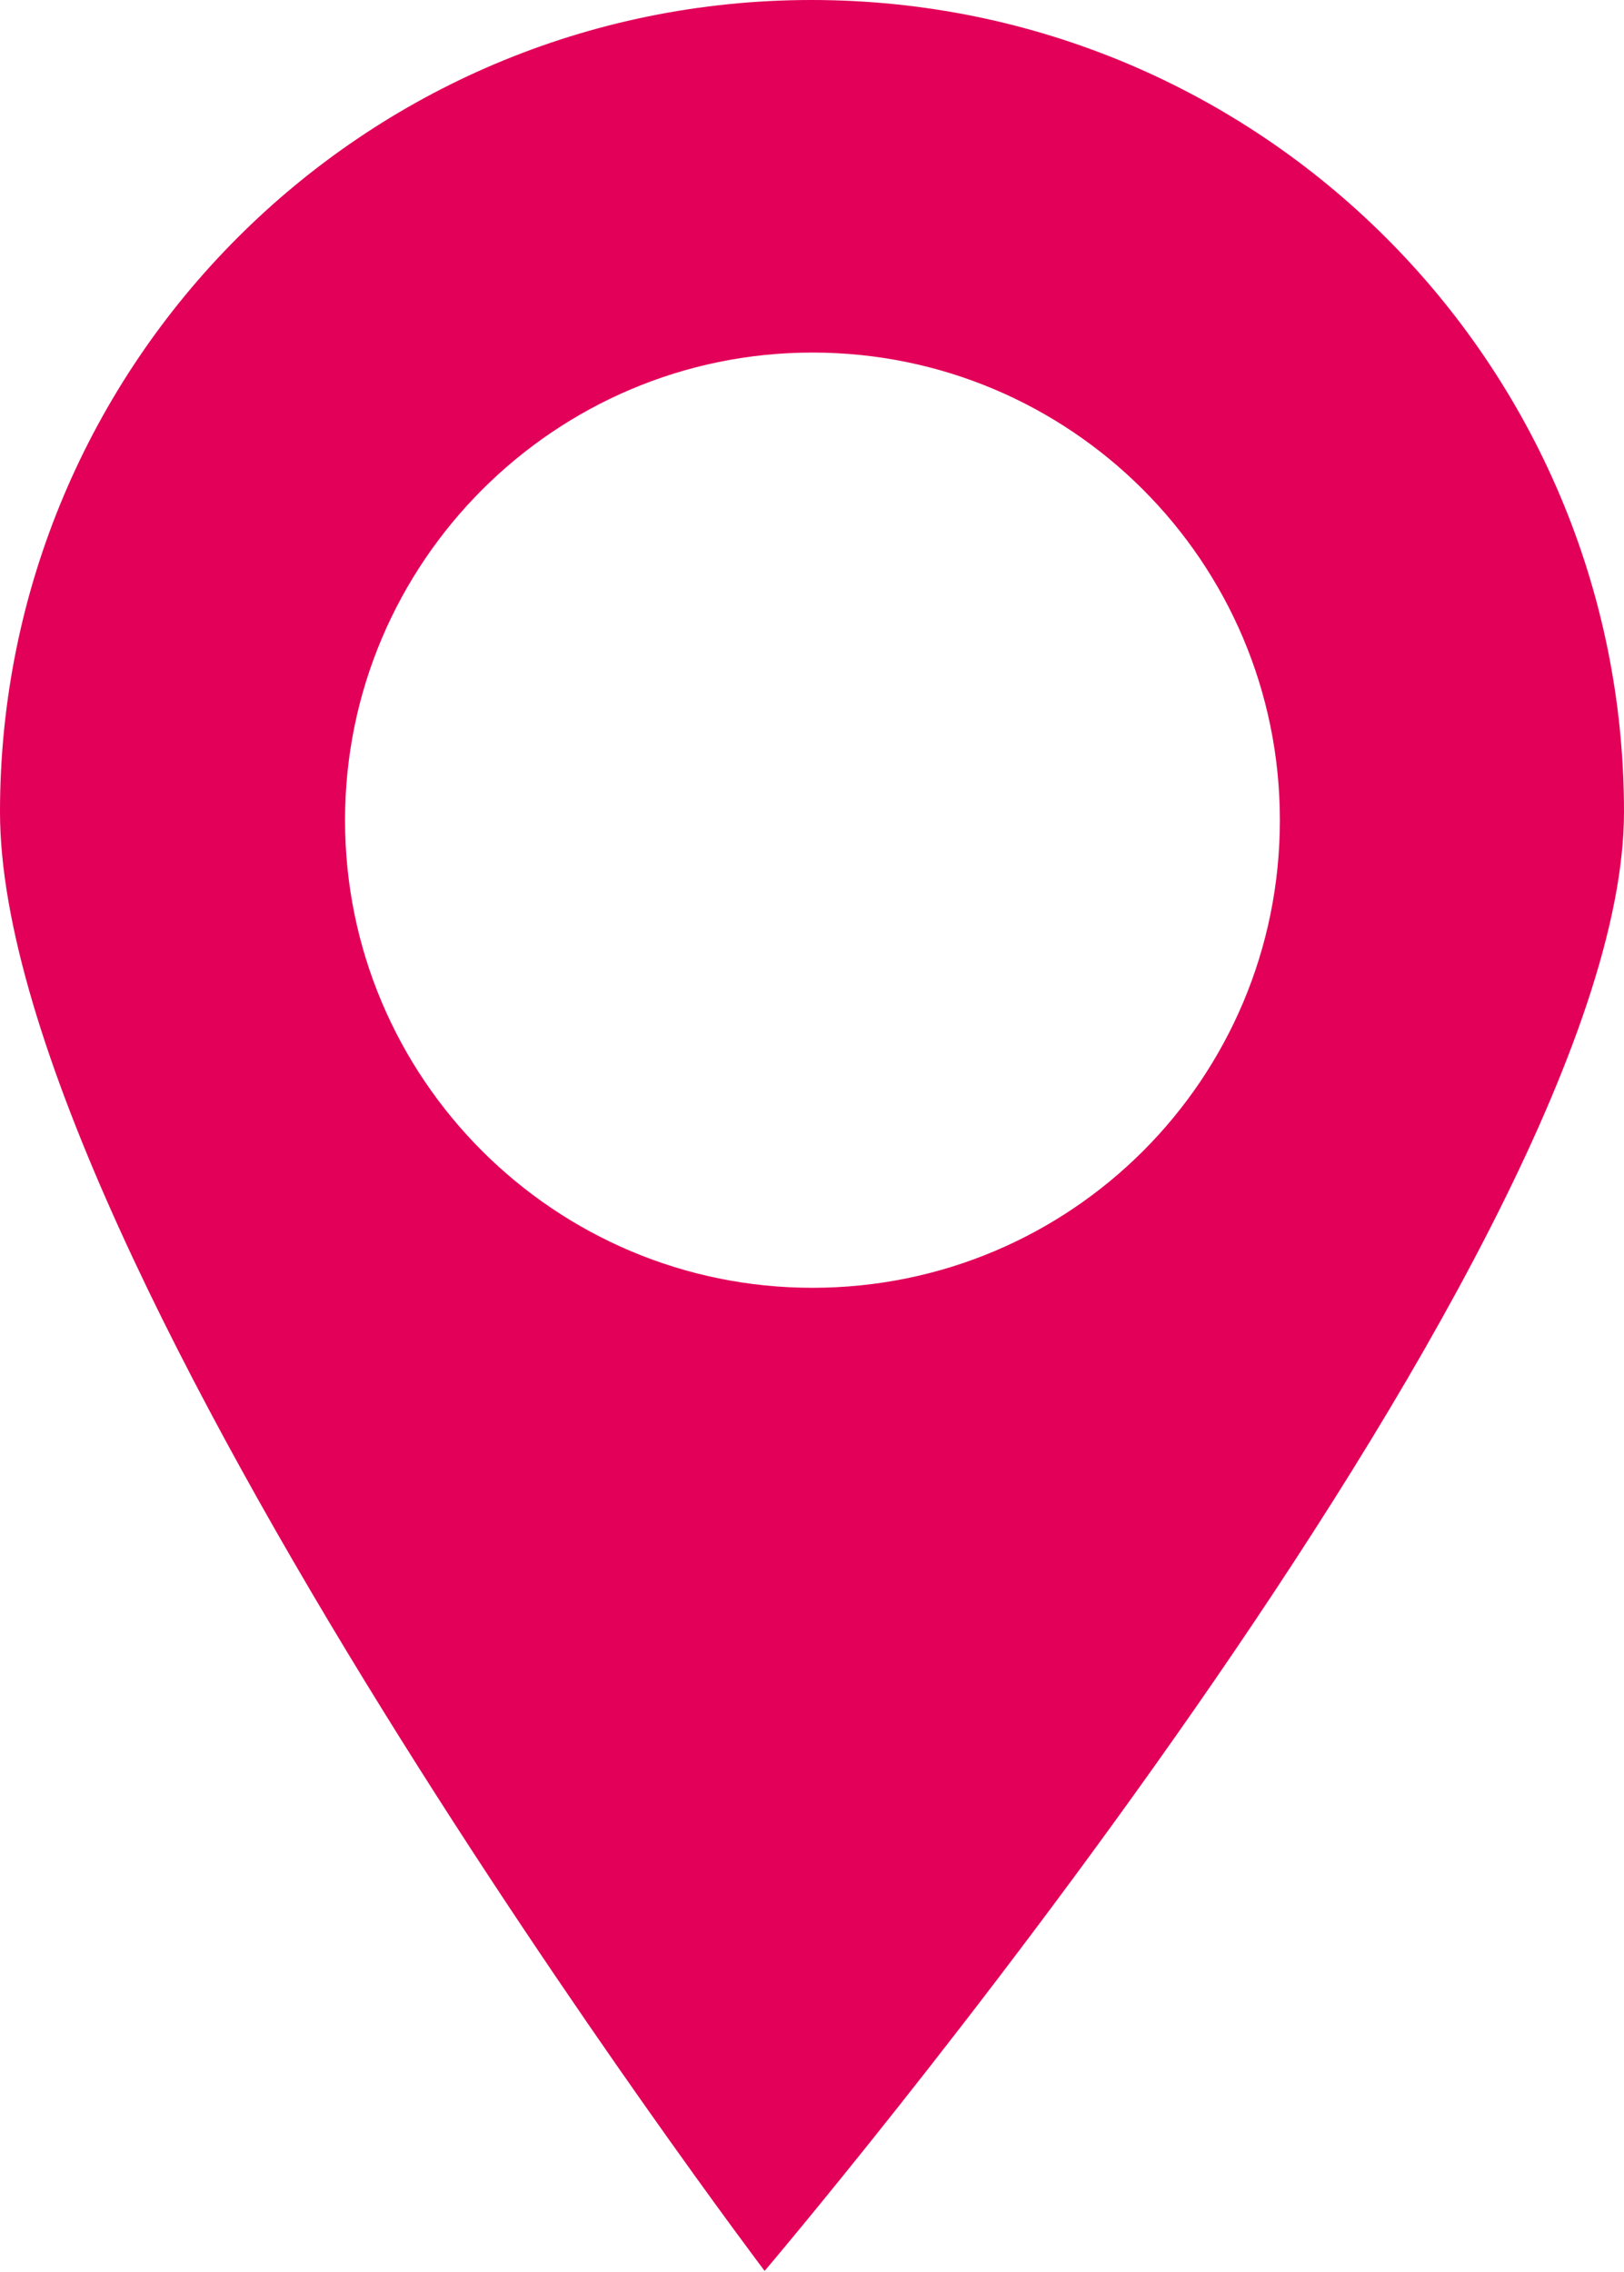 <?xml version="1.0" encoding="UTF-8"?>
<svg id="Capa_2" data-name="Capa 2" xmlns="http://www.w3.org/2000/svg" viewBox="0 0 17.65 24.68">
  <defs>
    <style>
      .cls-1 {
        fill: #e30059;
      }
    </style>
  </defs>
  <g id="Capa_1-2" data-name="Capa 1">
    <path class="cls-1" d="M17.65,8.82C17.65,3.95,13.7,0,8.82,0S0,3.95,0,8.82s8.31,15.85,8.31,15.85c0,0,9.34-10.98,9.34-15.85m-13.9,.09c0-2.8,2.28-5.08,5.08-5.08s5.08,2.27,5.08,5.08-2.27,5.08-5.08,5.08c-2.8,0-5.08-2.27-5.08-5.08"/>
  </g>
</svg>